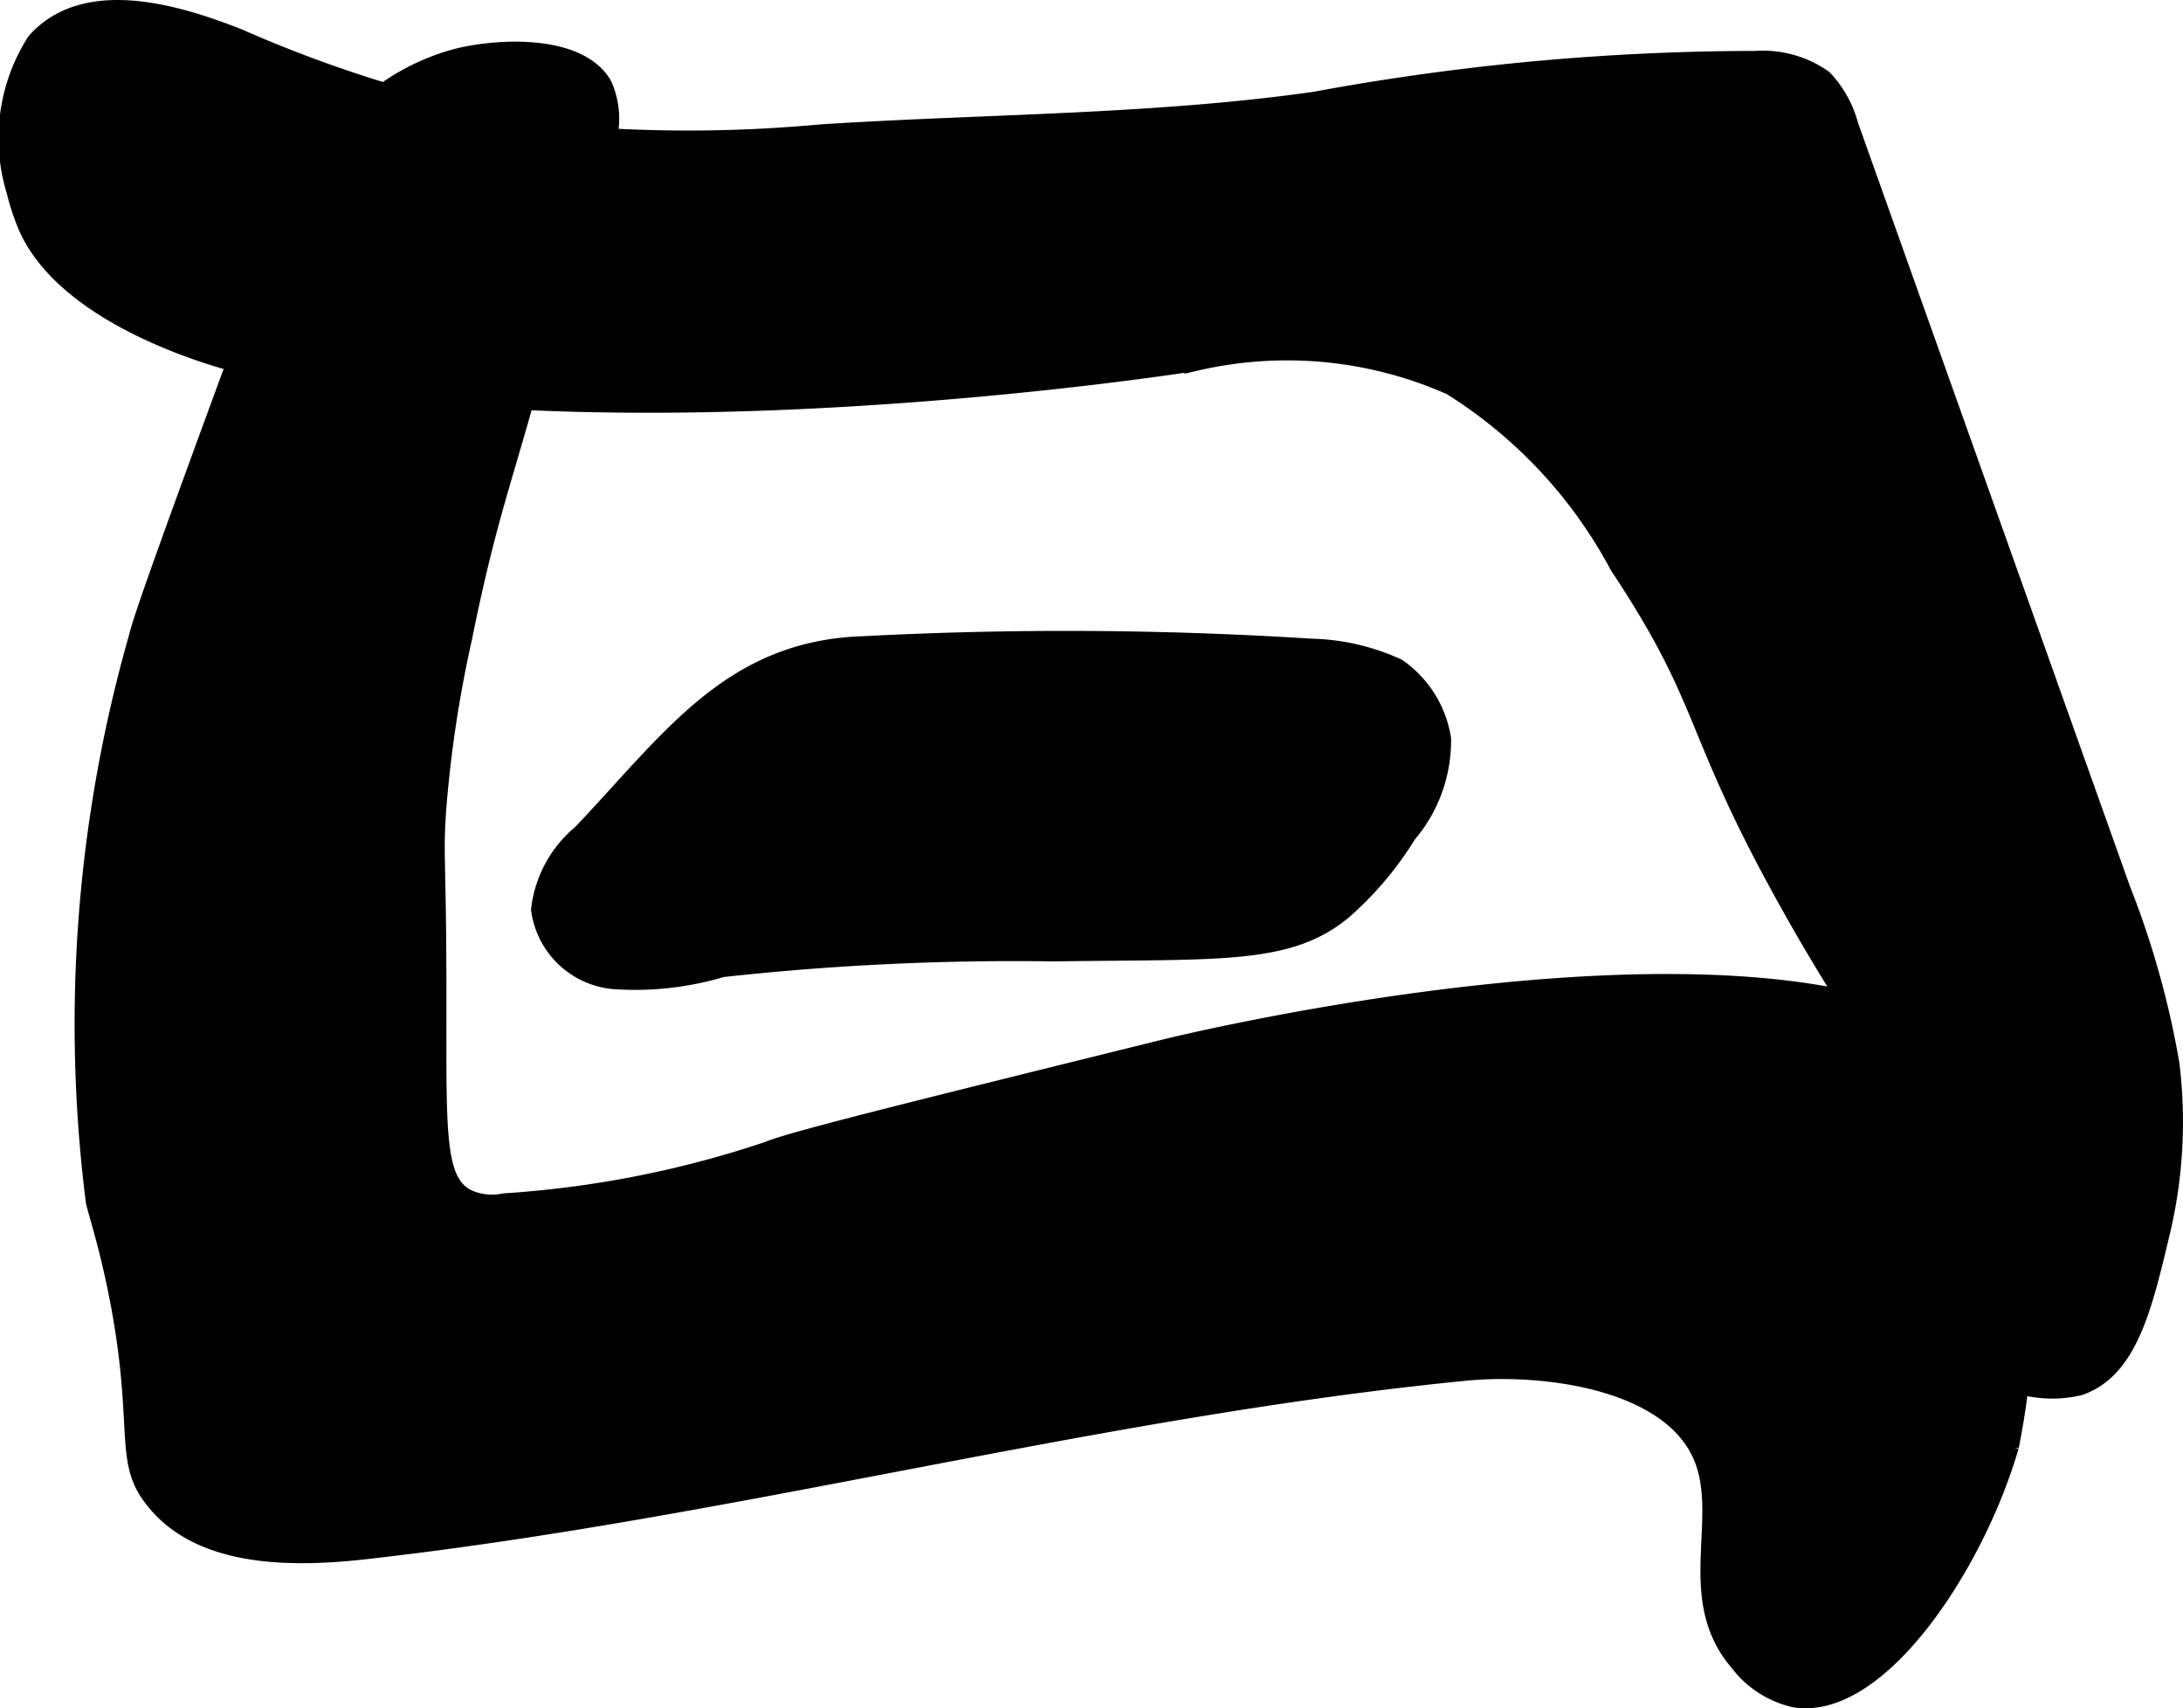 <?xml version="1.0" encoding="UTF-8"?>
<svg xmlns="http://www.w3.org/2000/svg"
     version="1.1"
     width="6.143mm"
     height="4.807mm"
     viewBox="0 0 17.412 13.625">
   <defs>
      <style type="text/css"><![CDATA[
      .a {
        stroke: #000;
        stroke-miterlimit: 10;
        stroke-width: 0.15px;
      }
    ]]></style>
   </defs>
   <path class="a"
         d="M6.546,1.067a11.456,11.456,0,0,1-1.9.018A10.4,10.4,0,0,1,1.901.304C1.366.092.672-.095.288.333A1.427,1.427,0,0,0,.127,1.524a1.836,1.836,0,0,0,.097.291c.332.736,1.571,1.055,1.659,1.077,2.981.735,7.641-.006,7.641-.006a3.223,3.223,0,0,1,2.051.191,3.801,3.801,0,0,1,1.34,1.436c.742,1.118.561,1.271,1.365,2.706.805,1.437,1.2,1.665,1.187,2.427a1.549,1.549,0,0,0,.141,1.045.939.939,0,0,0,.977.364c.389-.134.506-.629.645-1.213A3.783,3.783,0,0,0,17.308,8.483a7.048,7.048,0,0,0-.391-1.392l-2.17-6.093a.855.855,0,0,0-.205-.367.834.834,0,0,0-.537-.15,19.435,19.435,0,0,0-3.521.326C9.194.99,7.847.983,6.546,1.067Z"/>
   <path class="a"
         d="M4.64,6.65a.922.922,0,0,0-.329.605.65.65,0,0,0,.581.559,2.41,2.41,0,0,0,.865-.095,21.333,21.333,0,0,1,2.648-.126c1.343-.019,1.873.027,2.308-.335a2.657,2.657,0,0,0,.511-.606,1.147,1.147,0,0,0,.275-.758.848.848,0,0,0-.355-.567,1.739,1.739,0,0,0-.685-.158,30.922,30.922,0,0,0-3.565-.02C5.832,5.18,5.357,5.896,4.64,6.65Z"/>
   <path class="a"
         d="M4.361,2.501a3.202,3.202,0,0,1,.223-.766,1.802,1.802,0,0,0,.262-.635A.658.658,0,0,0,4.808.682C4.626.36,4.016.374,3.659.459a1.778,1.778,0,0,0-.743.399,2.349,2.349,0,0,0-.649.989C1.522,3.869,1.149,4.884,1.104,5.076A11.242,11.242,0,0,0,.76,9.588c.041.156.121.404.197.808.175.934.041,1.227.236,1.512.353.518,1.103.524,1.726.453,2.944-.332,5.821-1.133,8.769-1.423.589-.058,1.566.053,1.865.619.267.506-.139,1.17.318,1.7a.771.771,0,0,0,.447.287c.665.103,1.434-1.06,1.71-2.008a6.117,6.117,0,0,0,.079-1.912,1.857,1.857,0,0,0-.288-1.1,1.333,1.333,0,0,0-.587-.403c-1.953-.742-5.927.24-5.927.24-2.006.496-3.01.744-3.177.818a8.255,8.255,0,0,1-2.105.414.475.475,0,0,1-.308-.038c-.271-.152-.223-.598-.23-1.885-.004-.837-.026-.864-0-1.226a9.703,9.703,0,0,1,.206-1.358C3.926,3.92,4.086,3.664,4.361,2.501Z"/>
</svg>

